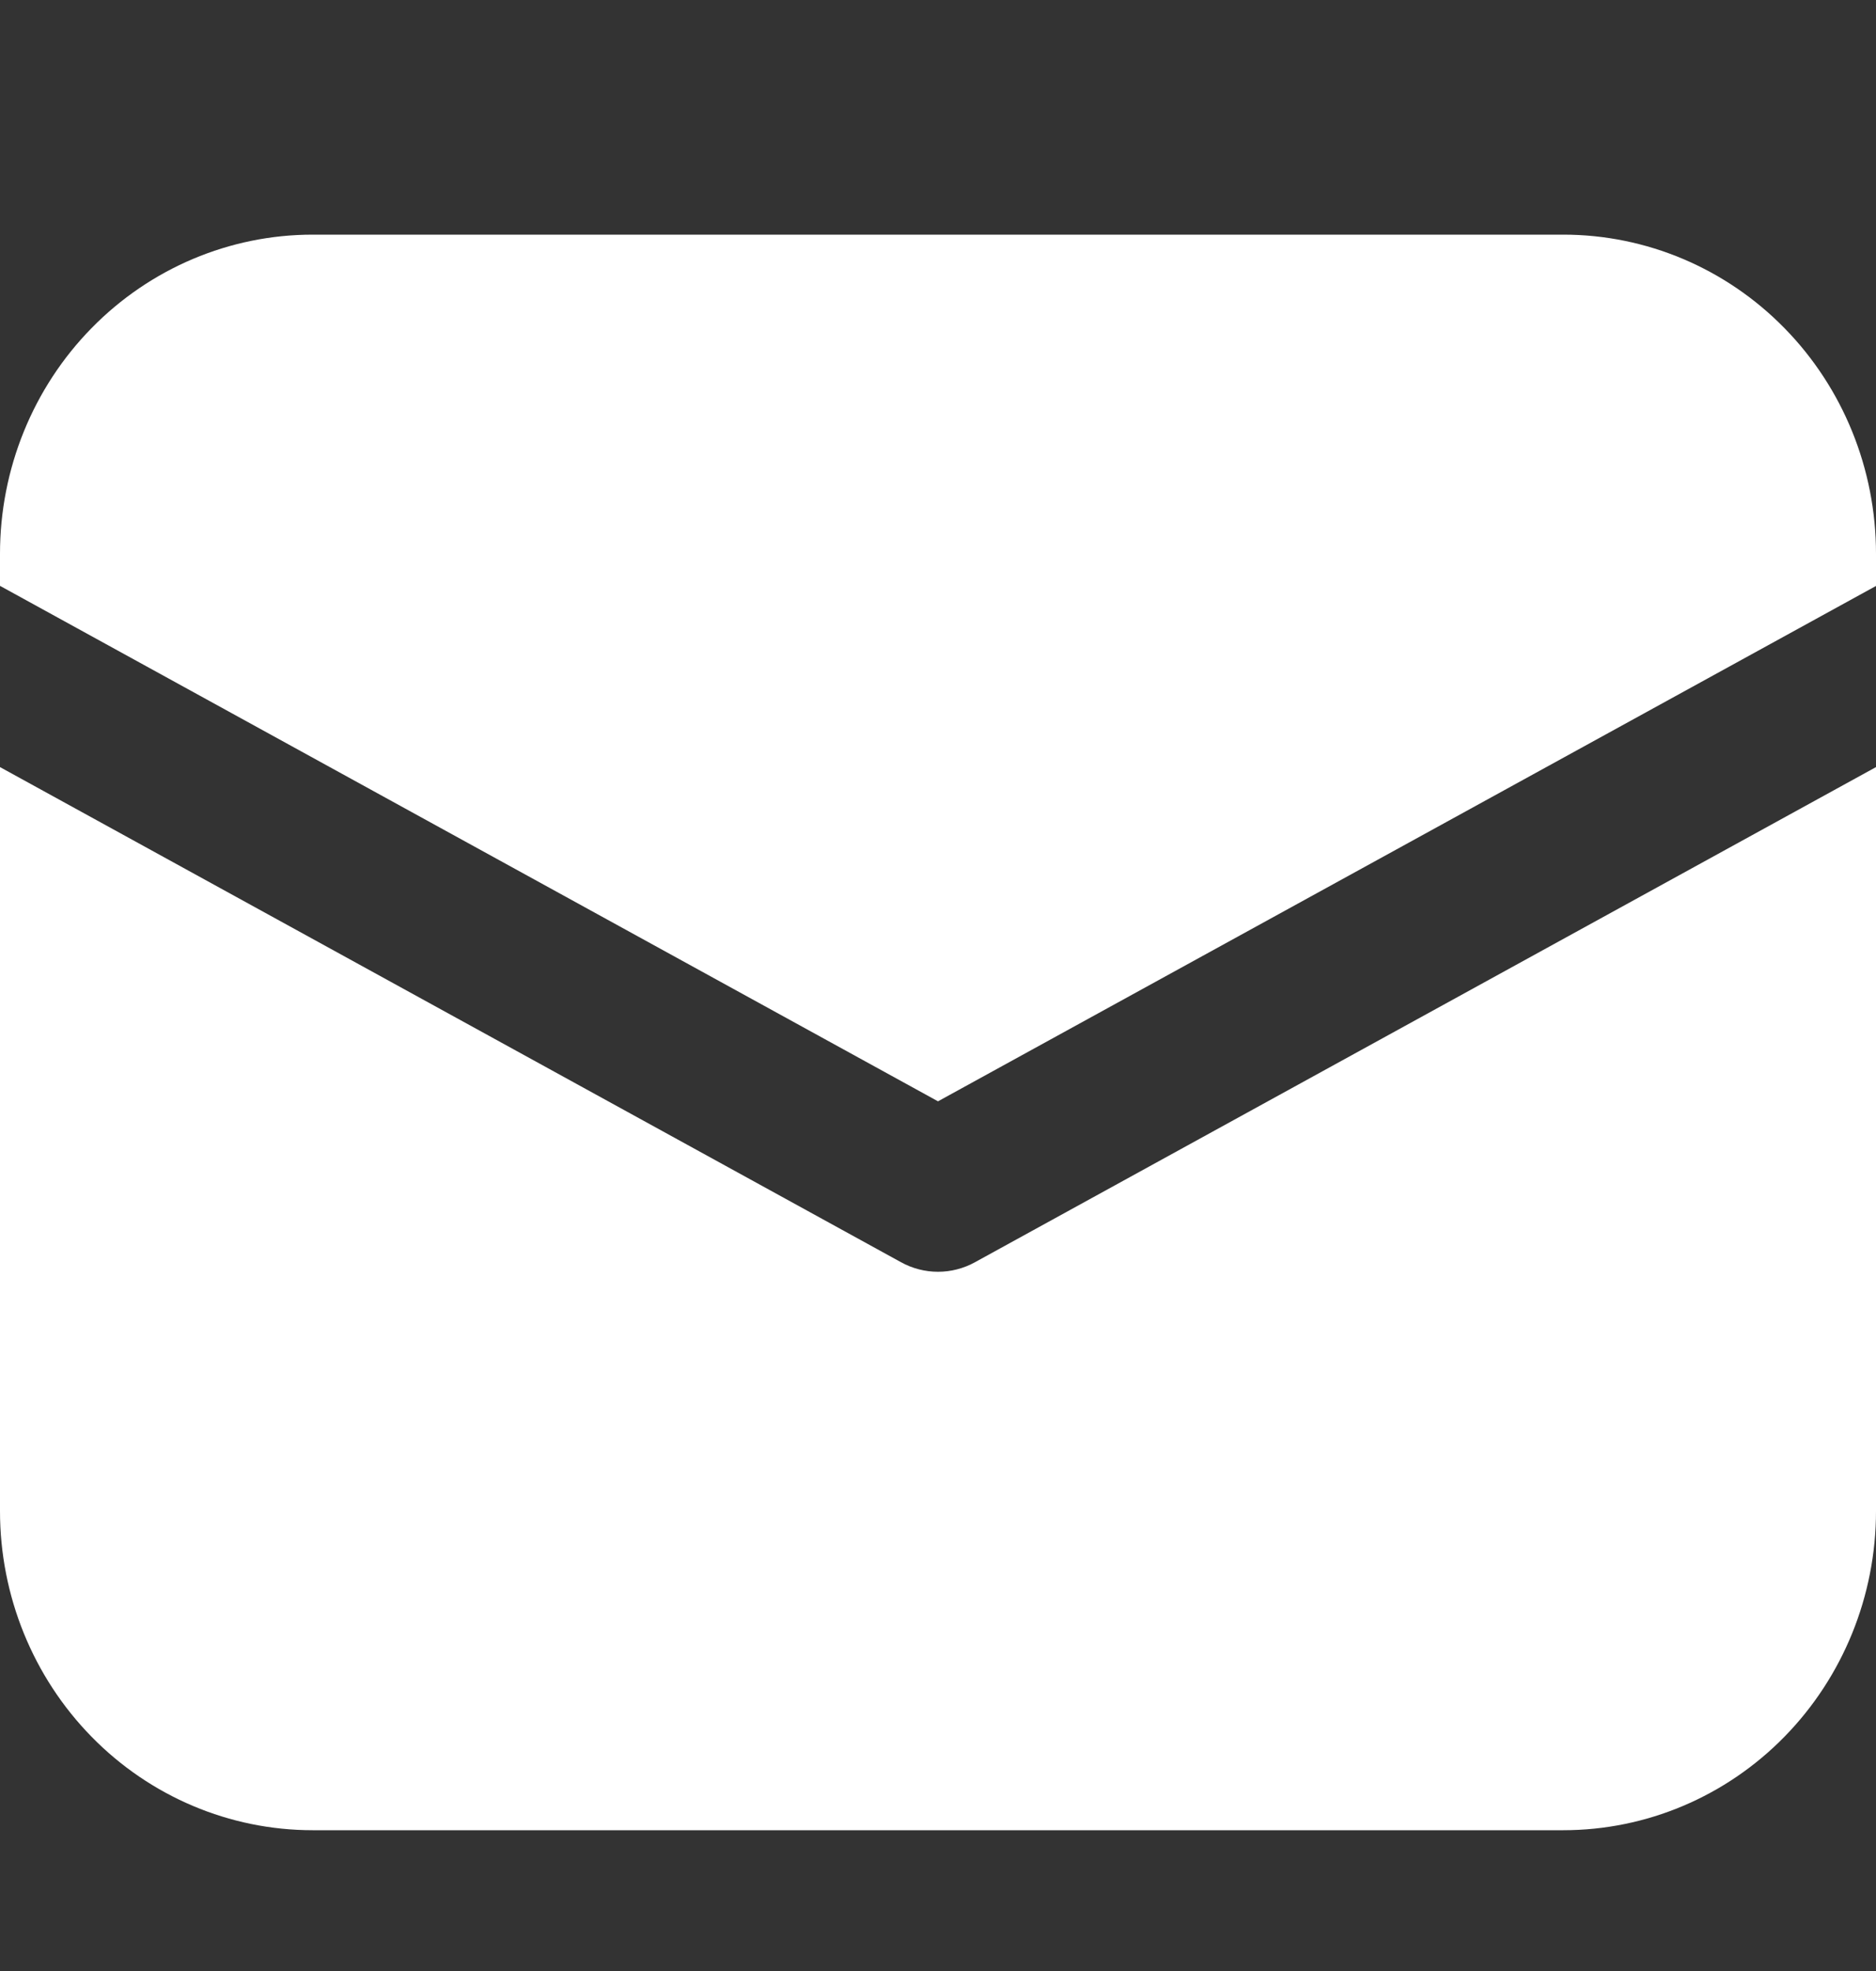 <?xml version="1.0" encoding="UTF-8"?> <svg xmlns="http://www.w3.org/2000/svg" width="20" height="21" viewBox="0 0 20 21" fill="none"><rect x="0" y="0" width="20" height="21" fill="#333333" stroke="none"/> <path d="M3.333 2.5C2.449 2.5 1.601 2.858 0.976 3.496C0.351 4.133 0 4.998 0 5.9V6.242L10 11.734L20 6.243V5.9C20 4.998 19.649 4.133 19.024 3.496C18.399 2.858 17.551 2.5 16.667 2.5H3.333ZM20 8.173L10.395 13.448C10.274 13.515 10.138 13.55 10 13.55C9.862 13.55 9.726 13.515 9.605 13.448L0 8.173V16.1C0 17.002 0.351 17.866 0.976 18.504C1.601 19.142 2.449 19.5 3.333 19.5H16.667C17.551 19.5 18.399 19.142 19.024 18.504C19.649 17.866 20 17.002 20 16.1V8.173Z" fill="white"></path> </svg> 